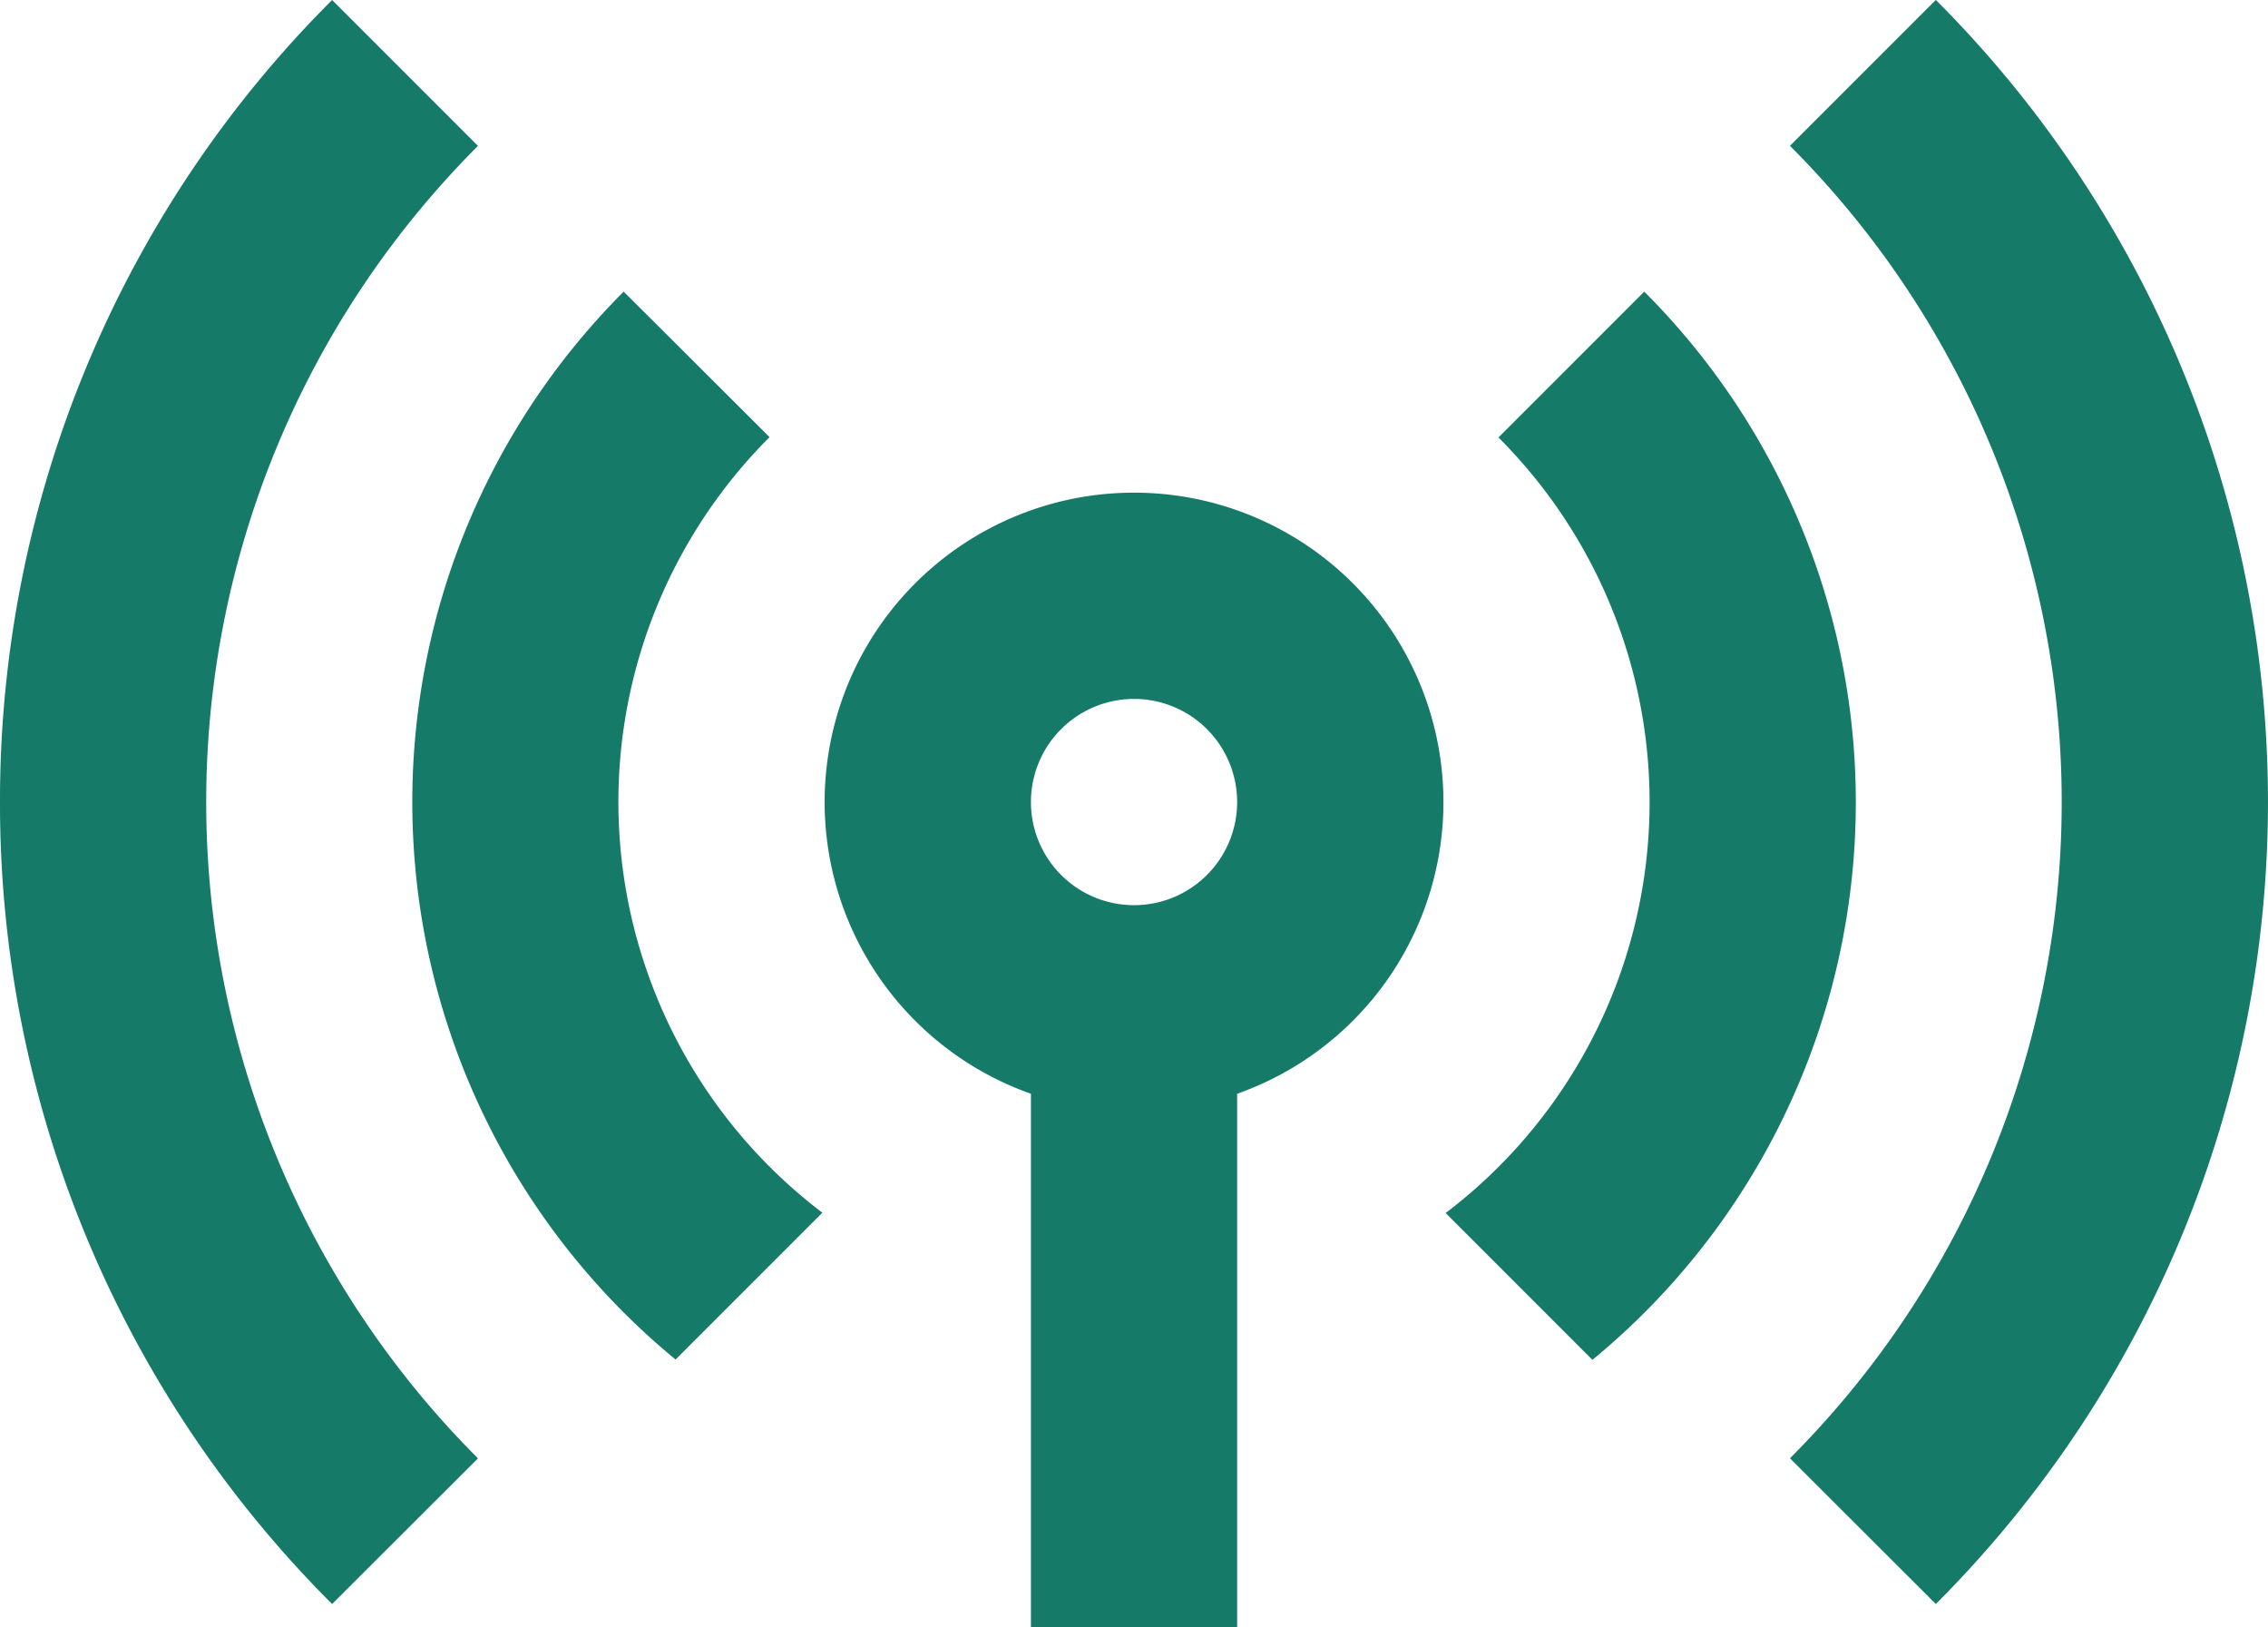 <svg id="icon-01" xmlns="http://www.w3.org/2000/svg" width="29.543" height="21.188" viewBox="0 0 29.543 21.188">
  <g id="data" transform="translate(0 0)">
    <path id="Caminho_353" data-name="Caminho 353" d="M13.029,8.889a4.029,4.029,0,0,1,1.343,7.828v6.944H11.686V16.717a4.029,4.029,0,0,1,1.343-7.828Zm0,2.686a1.343,1.343,0,1,1-1.343,1.343A1.343,1.343,0,0,1,13.029,11.575Z" transform="translate(1.743 -2.473)" fill="#157a67" fill-rule="evenodd"/>
    <path id="Caminho_354" data-name="Caminho 354" d="M7.753,6.939a9.4,9.4,0,0,0,.676,13.907l1.912-1.912a6.715,6.715,0,0,1-.688-10.1Z" transform="translate(0.371 -3.141)" fill="#157a67"/>
    <path id="Caminho_355" data-name="Caminho 355" d="M15.711,8.838a6.715,6.715,0,0,1-.688,10.1l1.912,1.912A9.4,9.4,0,0,0,17.61,6.939Z" transform="translate(3.808 -3.141)" fill="#157a67"/>
    <path id="Caminho_356" data-name="Caminho 356" d="M1,14.556A14.725,14.725,0,0,1,5.326,4.111l1.9,1.9a12.086,12.086,0,0,0,0,17.092L5.326,25A14.725,14.725,0,0,1,1,14.556Z" transform="translate(-1 -4.111)" fill="#157a67"/>
    <path id="Caminho_357" data-name="Caminho 357" d="M20.263,25a14.771,14.771,0,0,0,0-20.89l-1.9,1.9a12.086,12.086,0,0,1,0,17.092Z" transform="translate(4.953 -4.111)" fill="#157a67"/>
  </g>
</svg>
